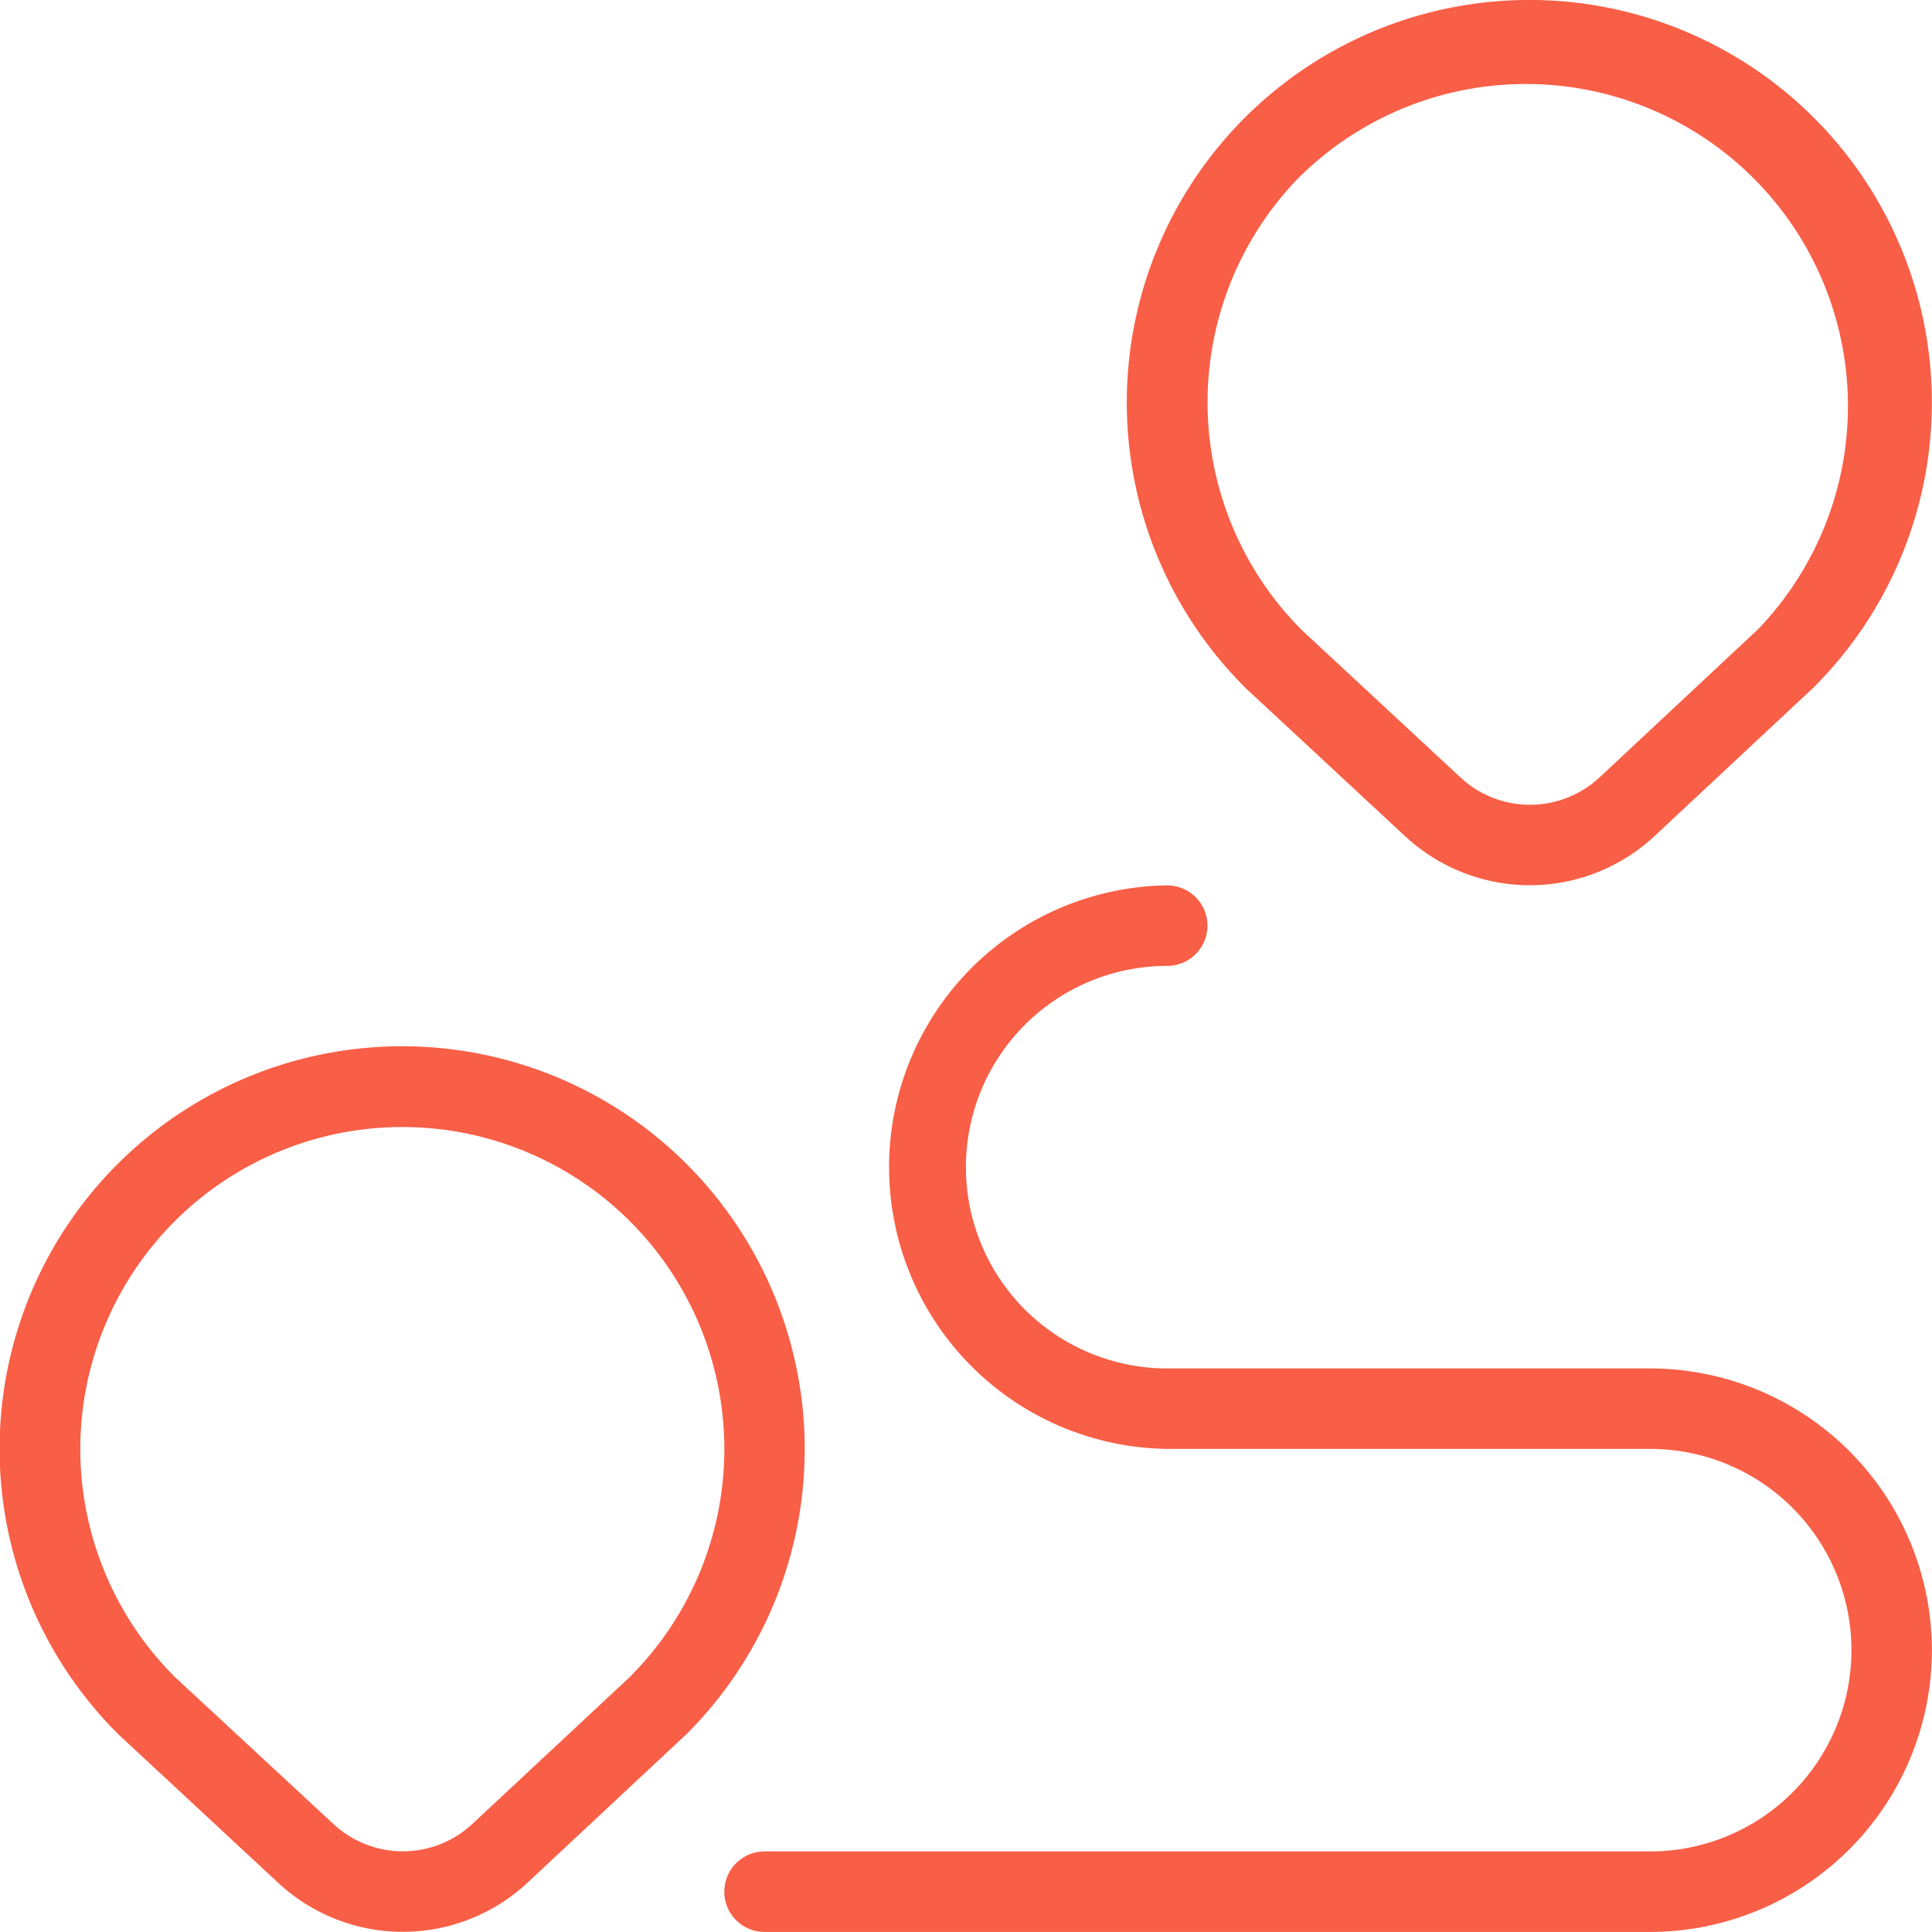 <svg xmlns="http://www.w3.org/2000/svg" xmlns:xlink="http://www.w3.org/1999/xlink" width="40" height="40" viewBox="0 0 40 40">
  <defs>
    <clipPath id="clip-route_40x40_coral">
      <rect width="40" height="40"/>
    </clipPath>
  </defs>
  <g id="route_40x40_coral" clip-path="url(#clip-route_40x40_coral)">
    <path id="route" d="M14.224,24.107A8.334,8.334,0,1,0,2.46,35.915l3.314,3.079a3.786,3.786,0,0,0,5.142-.007l3.309-3.092a8.342,8.342,0,0,0,0-11.786ZM13.065,34.7,9.777,37.768a2.11,2.11,0,0,1-2.869,0L3.616,34.715a6.667,6.667,0,1,1,9.449-.018ZM29.106,17.324a3.786,3.786,0,0,0,5.145-.007l3.307-3.09a8.334,8.334,0,1,0-11.764.022l3.31,3.075ZM26.953,3.62A6.668,6.668,0,0,1,36.4,13.03L33.115,16.1a2.114,2.114,0,0,1-2.873,0l-3.289-3.055a6.674,6.674,0,0,1,0-9.429ZM40,34.17A5.84,5.84,0,0,1,34.168,40H15.832a.833.833,0,1,1,0-1.667H34.167a4.167,4.167,0,0,0,0-8.334h-10a5.834,5.834,0,0,1,0-11.667.833.833,0,0,1,0,1.667,4.167,4.167,0,0,0,0,8.334h10A5.84,5.84,0,0,1,40,34.17Z" transform="translate(-0.002 -0.001)" fill="#f95e46"/>
  </g>
</svg>

